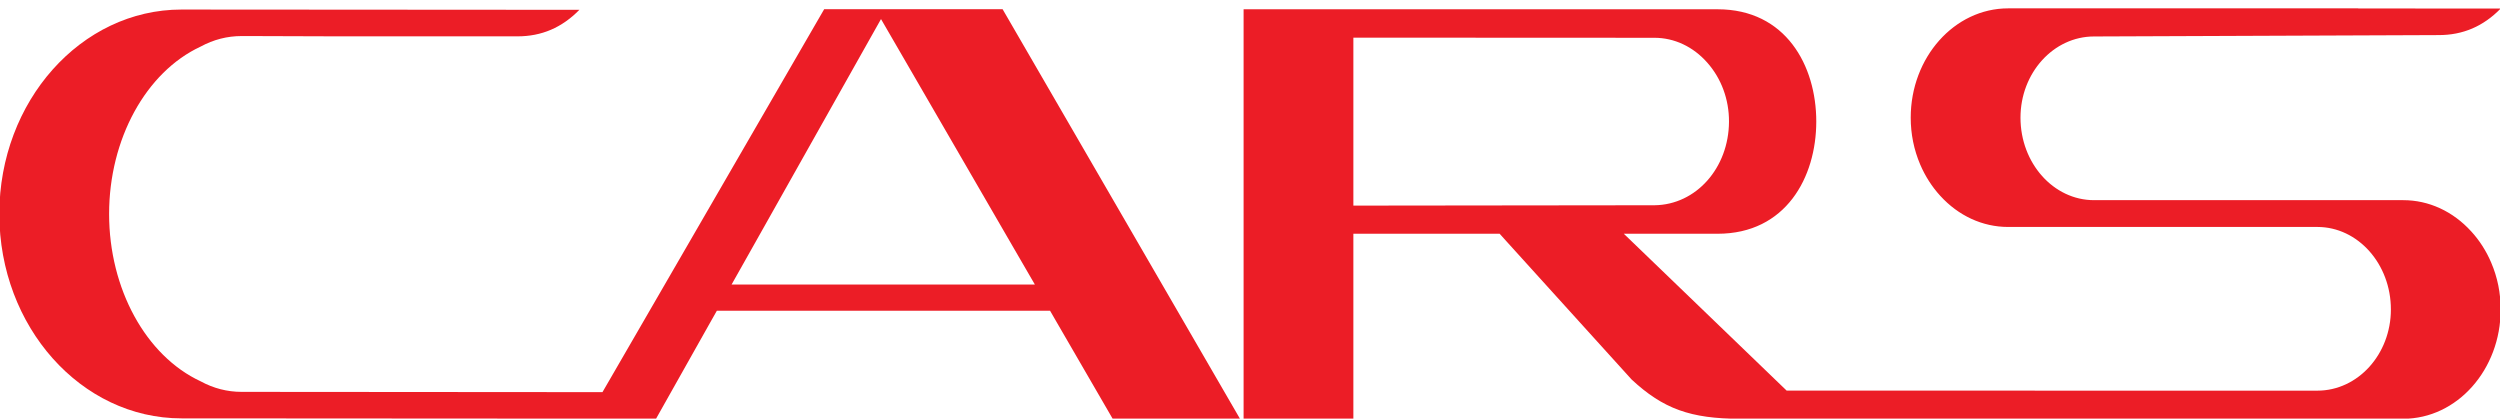 <?xml version="1.0" encoding="UTF-8" standalone="no"?>
<!-- Created with Inkscape (http://www.inkscape.org/) -->

<svg
   xmlns:dc="http://purl.org/dc/elements/1.1/"
   xmlns:cc="http://creativecommons.org/ns#"
   xmlns:rdf="http://www.w3.org/1999/02/22-rdf-syntax-ns#"
   xmlns:svg="http://www.w3.org/2000/svg"
   xmlns="http://www.w3.org/2000/svg"
   xmlns:sodipodi="http://sodipodi.sourceforge.net/DTD/sodipodi-0.dtd"
   xmlns:inkscape="http://www.inkscape.org/namespaces/inkscape"
   width="26.875mm"
   height="4.5mm"
   viewBox="0 0 26.875 4.5"
   version="1.1"
   id="svg5537"
   inkscape:version="0.92.4 (5da689c313, 2019-01-14)"
   sodipodi:docname="cars.svg">
  <defs
     id="defs5531" />
  <sodipodi:namedview
     id="base"
     pagecolor="#ffffff"
     bordercolor="#666666"
     borderopacity="1.0"
     inkscape:pageopacity="0.0"
     inkscape:pageshadow="2"
     inkscape:zoom="5.6"
     inkscape:cx="119.46119"
     inkscape:cy="6.3077325"
     inkscape:document-units="mm"
     inkscape:current-layer="layer1"
     showgrid="false"
     inkscape:window-width="1920"
     inkscape:window-height="1017"
     inkscape:window-x="-8"
     inkscape:window-y="-8"
     inkscape:window-maximized="1" />
  <g
     inkscape:label="Layer 1"
     inkscape:groupmode="layer"
     id="layer1"
     transform="translate(0,-292.5)">
    <g
       transform="matrix(0.353,0,0,-0.353,11.125,295.559)"
       id="g4732">
      <path
         inkscape:connector-curvature="0"
         id="path4734"
         style="fill:#ec1d26;fill-opacity:1;fill-rule:nonzero;stroke:none"
         d="m 0,0 h -1.243 -6.77 -1.224 l 0.654,1.161 3.335,5.926 0.562,0.998 0.574,-0.99 3.434,-5.926 z m -6.417,8.385 -6.552,-11.317 -0.2,-0.345 -0.366,0.001 -10.623,0.008 c -0.436,0 -0.856,0.108 -1.247,0.321 -1.669,0.775 -2.788,2.82 -2.788,5.097 0,2.277 1.119,4.321 2.787,5.097 0.393,0.213 0.812,0.321 1.248,0.321 h 0.182 l 2.76,-0.009 h 5.459 c 0.735,0 1.354,0.265 1.886,0.808 L -25.99,8.375 c -3.058,0 -5.546,-2.792 -5.546,-6.225 0,-3.432 2.488,-6.225 5.547,-6.225 l 11.112,-0.007 1.246,-0.001 -10e-4,-10e-4 h 2.096 l 1.652,2.935 0.199,0.352 h 0.372 9.409 0.366 L 0.661,-1.141 2.367,-4.084 H 6.244 L -0.983,8.385 Z" />
    </g>
    <g
       transform="matrix(0.353,0,0,-0.353,14.787,294.71)"
       id="g4736">
      <path
         inkscape:connector-curvature="0"
         id="path4738"
         style="fill:#ec1d26;fill-opacity:1;fill-rule:nonzero;stroke:none"
         d="m 0,0 -0.675,-0.001 v 0.758 3.6 0.757 H 0 L 8.491,5.11 c 0.607,0 1.18,-0.268 1.611,-0.756 C 10.532,3.869 10.767,3.23 10.764,2.555 10.757,1.145 9.762,0.026 8.499,0.01 Z m 33.366,-0.785 c -0.559,0.613 -1.293,0.95 -2.068,0.95 H 21.88 c -1.235,0 -2.239,1.127 -2.239,2.512 0,1.364 1.004,2.473 2.239,2.473 l 10.498,0.042 c 0.735,0 1.354,0.264 1.886,0.808 L 29.93,6.003 29.924,6.006 h -10.66 c -1.635,0 -2.966,-1.493 -2.966,-3.329 0,-0.499 0.098,-0.979 0.289,-1.427 0.152,-0.355 0.357,-0.675 0.609,-0.951 0.559,-0.613 1.293,-0.95 2.068,-0.95 h 9.419 c 1.234,0 2.238,-1.127 2.238,-2.512 0,-1.364 -1.004,-2.473 -2.238,-2.473 L 12.77,-5.635 h -0.25 l -0.189,0.182 -3.388,3.264 -1.382,1.331 h 1.821 1.035 c 2.076,0 3.005,1.717 3.005,3.419 0,1.701 -0.929,3.417 -3.005,3.417 H -4.018 v -12.47 h 3.343 v 4.877 0.757 h 0.674 3.504 0.277 l 0.196,-0.218 3.822,-4.22 c 0.959,-0.893 1.798,-1.196 3.309,-1.196 h 3.399 0.724 16.068 c 1.636,0 2.966,1.494 2.966,3.329 0,0.499 -0.097,0.979 -0.289,1.427 -0.151,0.355 -0.356,0.675 -0.609,0.951" />
    </g>
  </g>
</svg>
